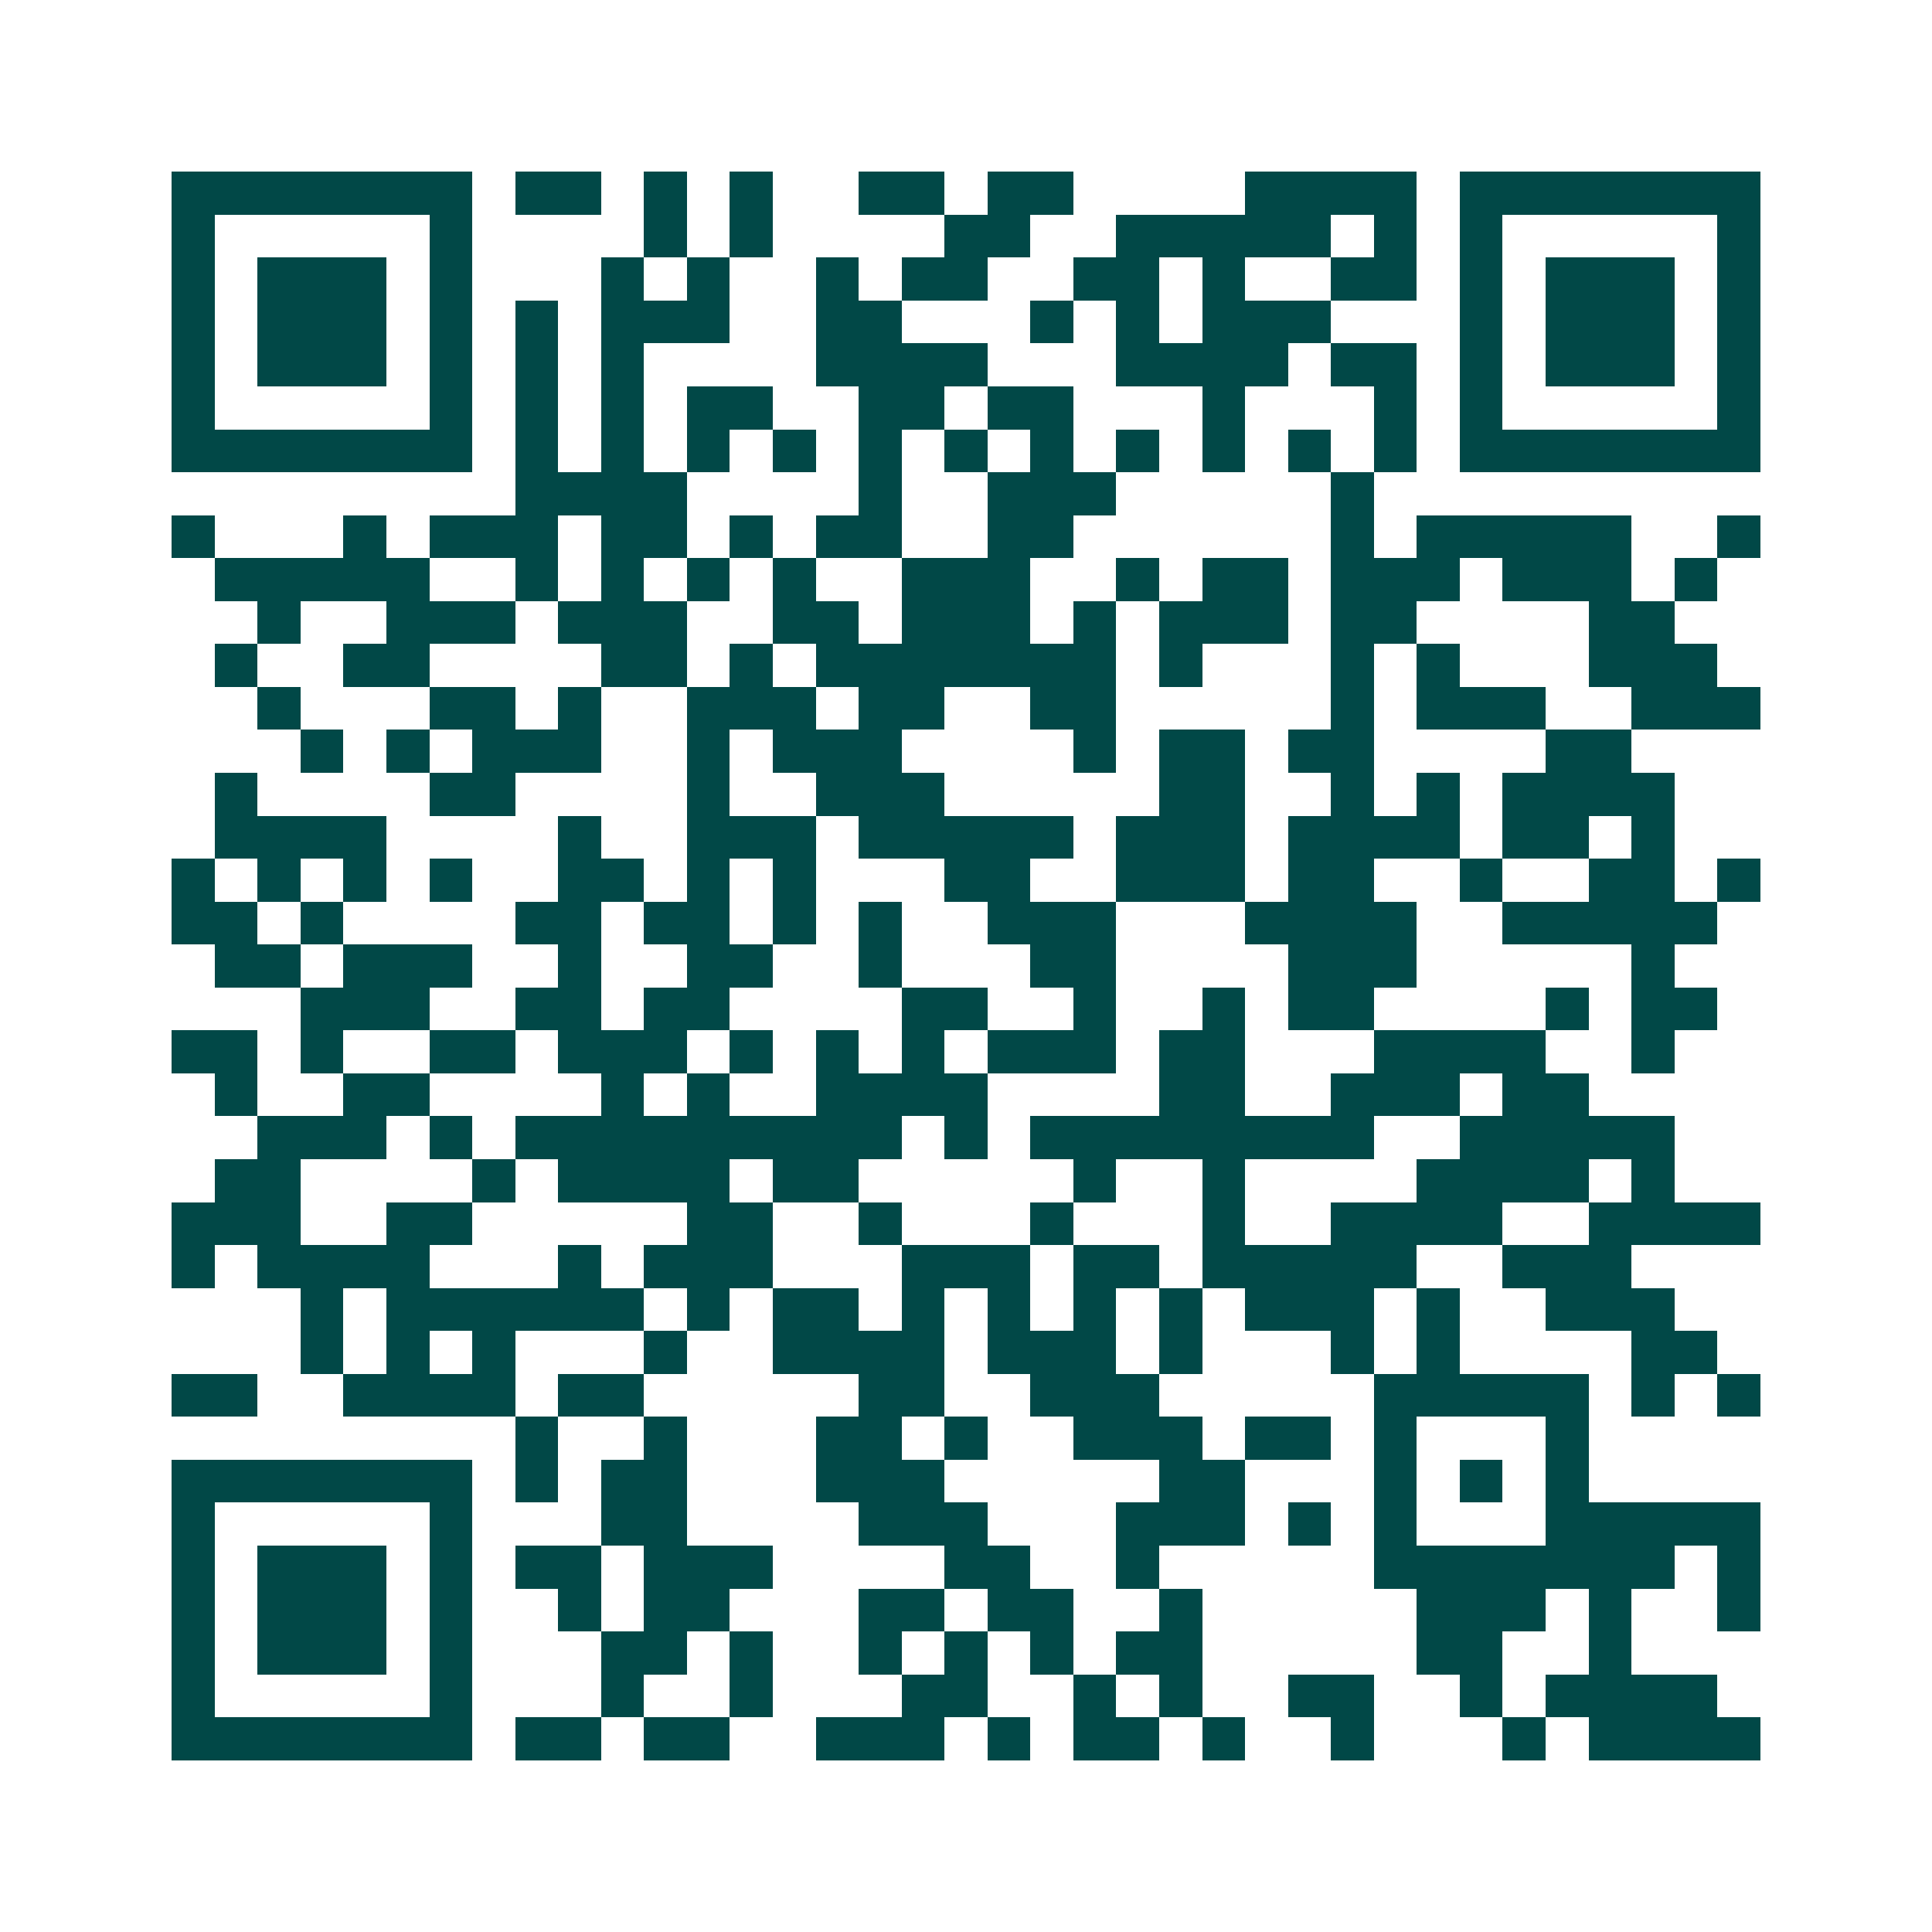 <svg xmlns="http://www.w3.org/2000/svg" width="200" height="200" viewBox="0 0 45 45" shape-rendering="crispEdges"><path fill="#ffffff" d="M0 0h45v45H0z"/><path stroke="#014847" d="M4 4.5h7m1 0h2m1 0h1m1 0h1m2 0h2m1 0h2m4 0h4m1 0h7M4 5.5h1m5 0h1m4 0h1m1 0h1m4 0h2m2 0h5m1 0h1m1 0h1m5 0h1M4 6.5h1m1 0h3m1 0h1m3 0h1m1 0h1m2 0h1m1 0h2m2 0h2m1 0h1m2 0h2m1 0h1m1 0h3m1 0h1M4 7.5h1m1 0h3m1 0h1m1 0h1m1 0h3m2 0h2m3 0h1m1 0h1m1 0h3m3 0h1m1 0h3m1 0h1M4 8.5h1m1 0h3m1 0h1m1 0h1m1 0h1m4 0h4m3 0h4m1 0h2m1 0h1m1 0h3m1 0h1M4 9.5h1m5 0h1m1 0h1m1 0h1m1 0h2m2 0h2m1 0h2m3 0h1m3 0h1m1 0h1m5 0h1M4 10.5h7m1 0h1m1 0h1m1 0h1m1 0h1m1 0h1m1 0h1m1 0h1m1 0h1m1 0h1m1 0h1m1 0h1m1 0h7M12 11.5h4m4 0h1m2 0h3m5 0h1M4 12.5h1m3 0h1m1 0h3m1 0h2m1 0h1m1 0h2m2 0h2m6 0h1m1 0h5m2 0h1M5 13.5h5m2 0h1m1 0h1m1 0h1m1 0h1m2 0h3m2 0h1m1 0h2m1 0h3m1 0h3m1 0h1M6 14.5h1m2 0h3m1 0h3m2 0h2m1 0h3m1 0h1m1 0h3m1 0h2m4 0h2M5 15.5h1m2 0h2m4 0h2m1 0h1m1 0h7m1 0h1m3 0h1m1 0h1m3 0h3M6 16.5h1m3 0h2m1 0h1m2 0h3m1 0h2m2 0h2m5 0h1m1 0h3m2 0h3M7 17.5h1m1 0h1m1 0h3m2 0h1m1 0h3m4 0h1m1 0h2m1 0h2m4 0h2M5 18.5h1m4 0h2m4 0h1m2 0h3m5 0h2m2 0h1m1 0h1m1 0h4M5 19.5h4m4 0h1m2 0h3m1 0h5m1 0h3m1 0h4m1 0h2m1 0h1M4 20.5h1m1 0h1m1 0h1m1 0h1m2 0h2m1 0h1m1 0h1m3 0h2m2 0h3m1 0h2m2 0h1m2 0h2m1 0h1M4 21.5h2m1 0h1m4 0h2m1 0h2m1 0h1m1 0h1m2 0h3m3 0h4m2 0h5M5 22.5h2m1 0h3m2 0h1m2 0h2m2 0h1m3 0h2m4 0h3m5 0h1M7 23.5h3m2 0h2m1 0h2m4 0h2m2 0h1m2 0h1m1 0h2m4 0h1m1 0h2M4 24.5h2m1 0h1m2 0h2m1 0h3m1 0h1m1 0h1m1 0h1m1 0h3m1 0h2m3 0h4m2 0h1M5 25.5h1m2 0h2m4 0h1m1 0h1m2 0h4m4 0h2m2 0h3m1 0h2M6 26.5h3m1 0h1m1 0h9m1 0h1m1 0h8m2 0h5M5 27.5h2m4 0h1m1 0h4m1 0h2m5 0h1m2 0h1m4 0h4m1 0h1M4 28.5h3m2 0h2m5 0h2m2 0h1m3 0h1m3 0h1m2 0h4m2 0h4M4 29.5h1m1 0h4m3 0h1m1 0h3m3 0h3m1 0h2m1 0h5m2 0h3M7 30.5h1m1 0h6m1 0h1m1 0h2m1 0h1m1 0h1m1 0h1m1 0h1m1 0h3m1 0h1m2 0h3M7 31.5h1m1 0h1m1 0h1m3 0h1m2 0h4m1 0h3m1 0h1m3 0h1m1 0h1m4 0h2M4 32.5h2m2 0h4m1 0h2m5 0h2m2 0h3m5 0h5m1 0h1m1 0h1M12 33.5h1m2 0h1m3 0h2m1 0h1m2 0h3m1 0h2m1 0h1m3 0h1M4 34.5h7m1 0h1m1 0h2m3 0h3m5 0h2m3 0h1m1 0h1m1 0h1M4 35.5h1m5 0h1m3 0h2m4 0h3m3 0h3m1 0h1m1 0h1m3 0h5M4 36.5h1m1 0h3m1 0h1m1 0h2m1 0h3m4 0h2m2 0h1m5 0h7m1 0h1M4 37.5h1m1 0h3m1 0h1m2 0h1m1 0h2m3 0h2m1 0h2m2 0h1m5 0h3m1 0h1m2 0h1M4 38.5h1m1 0h3m1 0h1m3 0h2m1 0h1m2 0h1m1 0h1m1 0h1m1 0h2m5 0h2m2 0h1M4 39.5h1m5 0h1m3 0h1m2 0h1m3 0h2m2 0h1m1 0h1m2 0h2m2 0h1m1 0h4M4 40.5h7m1 0h2m1 0h2m2 0h3m1 0h1m1 0h2m1 0h1m2 0h1m3 0h1m1 0h4"/></svg>
